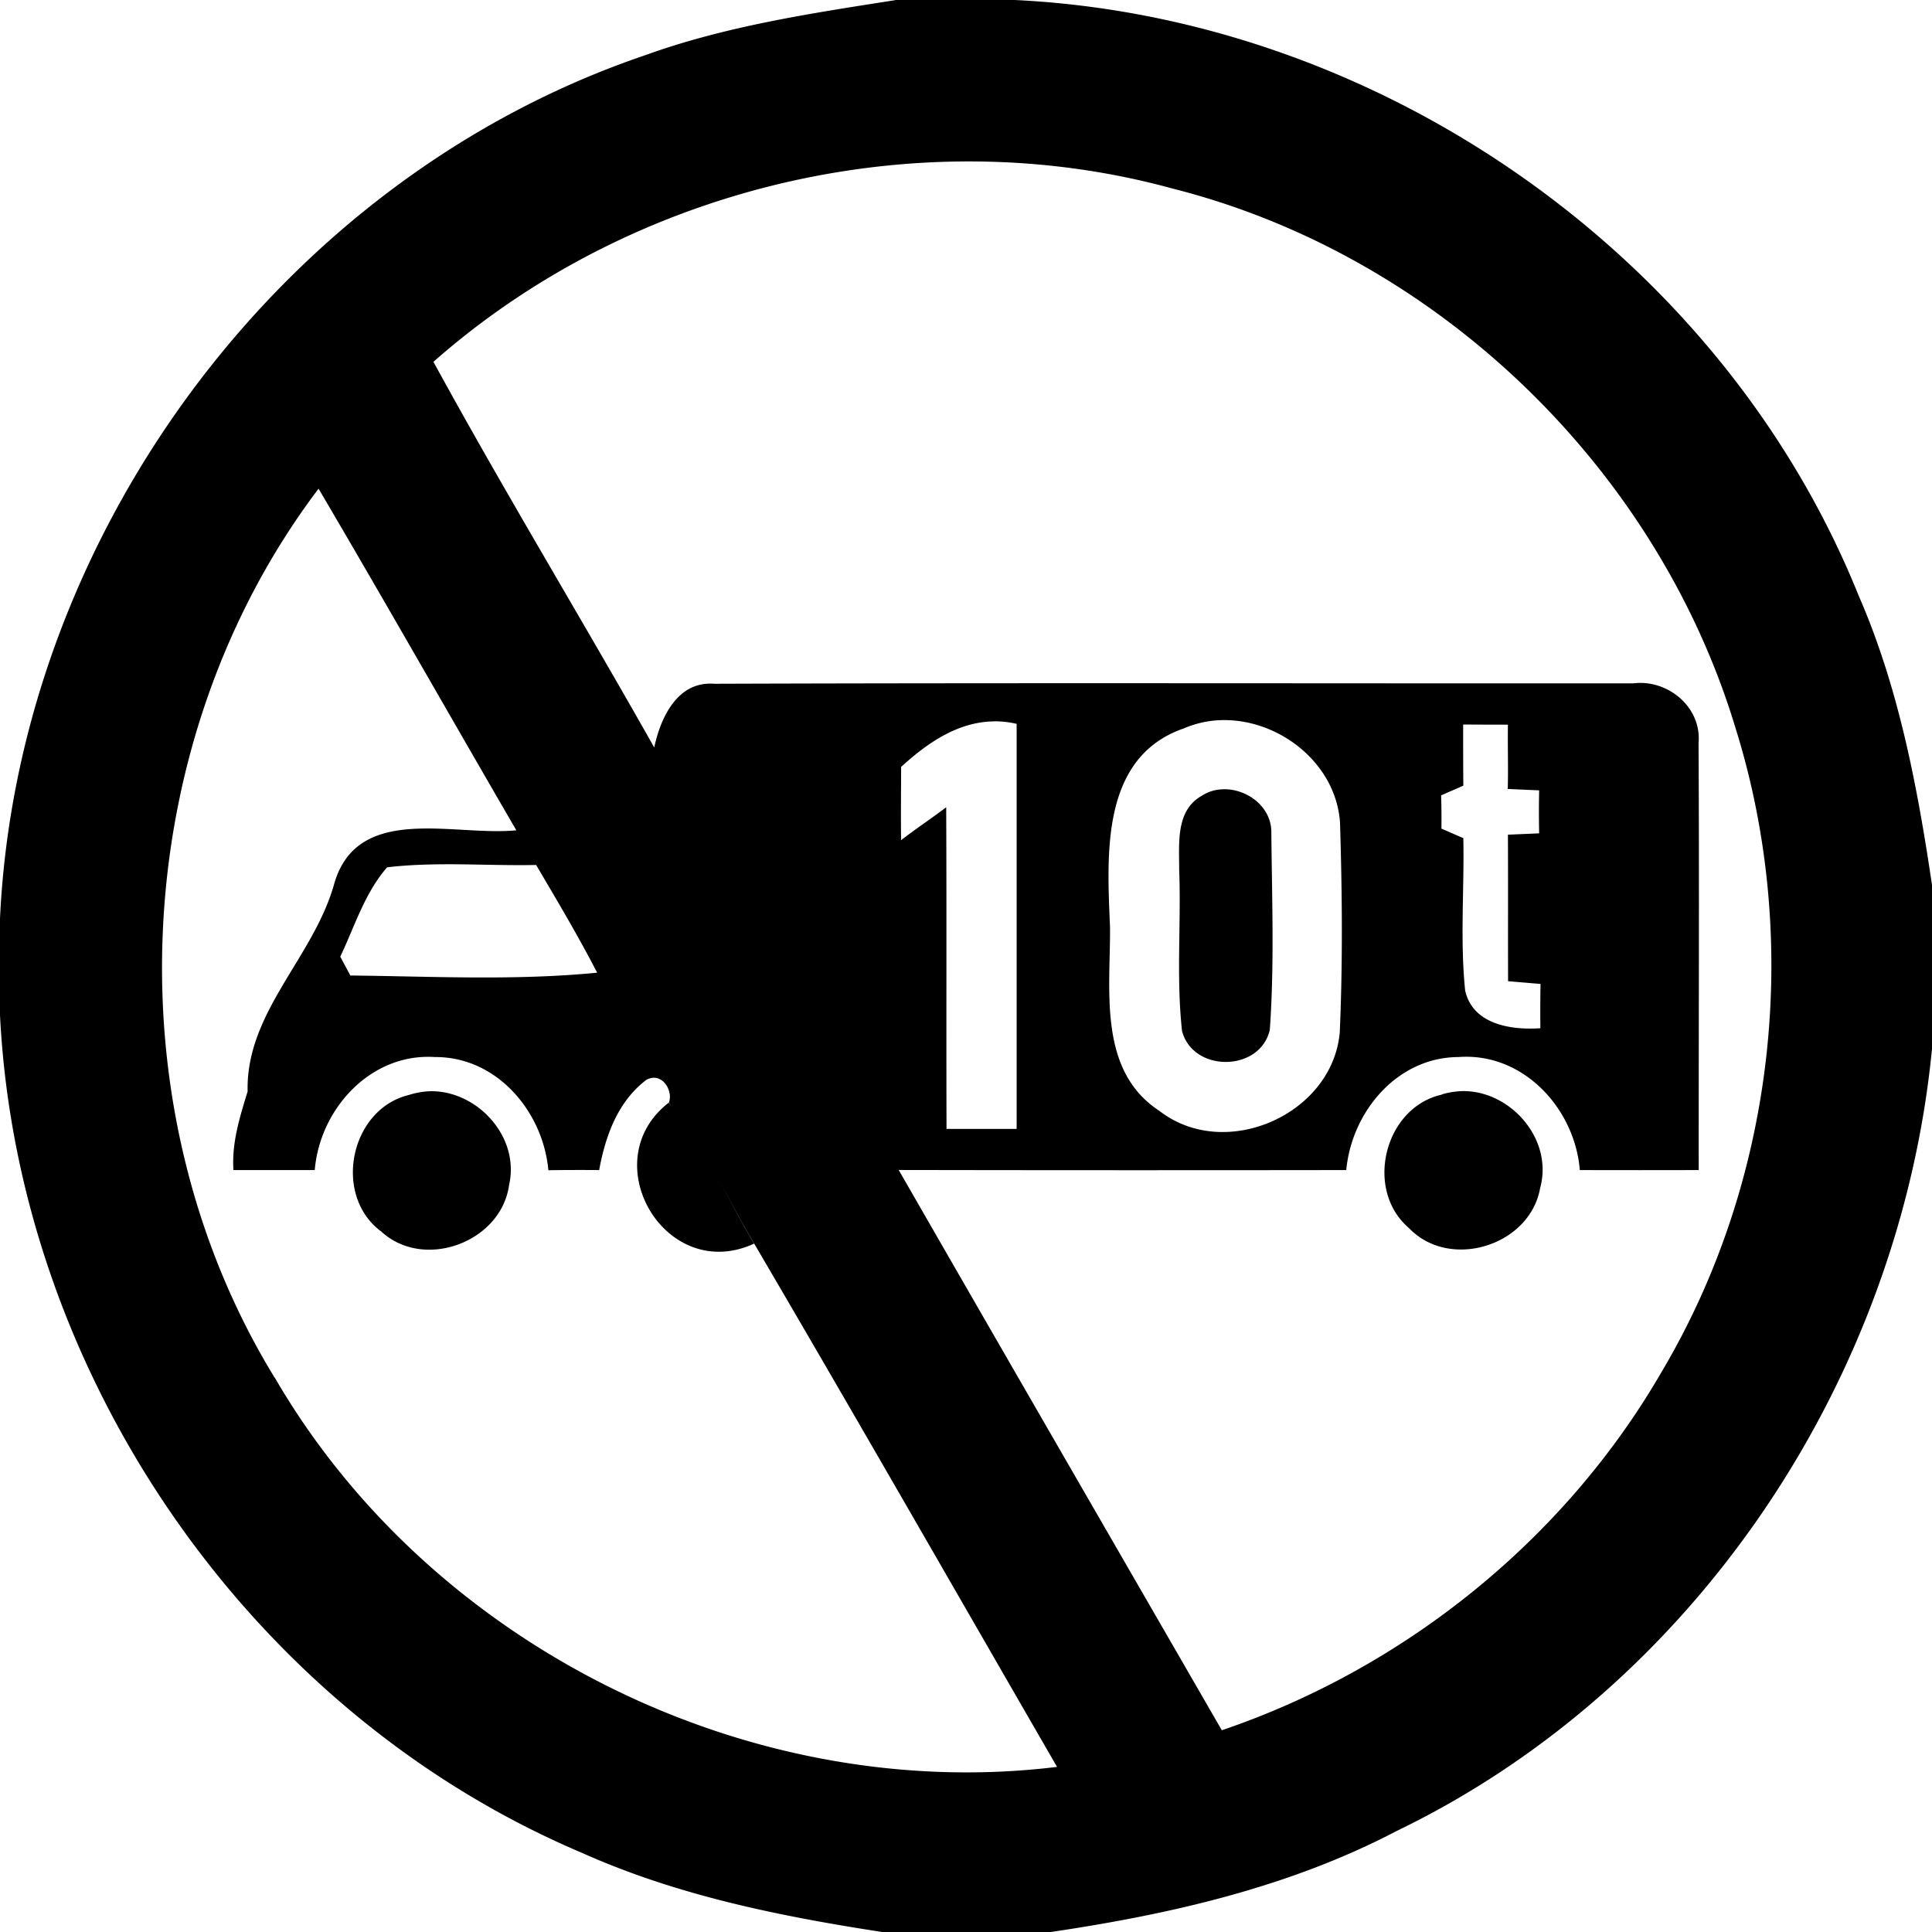 <svg xmlns="http://www.w3.org/2000/svg" width="24" height="24"><path d="M11.12 0v.002c-1.052.165-2.11.323-3.114.687C3.493 2.223.222 6.656 0 11.41v1.2c.223 4.465 3.104 8.66 7.23 10.407 1.182.53 2.46.788 3.735.984h2.082c1.484-.219 2.97-.557 4.307-1.258 3.718-1.796 6.25-5.627 6.646-9.715v-2.035c-.182-1.225-.414-2.455-.912-3.596C21.39 3.181 17.135.217 12.605 0zm1.025 2.006c.817.009 1.634.12 2.427.338 3.278.83 6.01 3.465 6.987 6.699.825 2.638.496 5.616-.916 7.996-1.204 2.083-3.19 3.682-5.465 4.455-1.339-2.32-2.68-4.639-4.014-6.96q2.78.005 5.56.001c.067-.724.632-1.402 1.395-1.404.802-.06 1.444.638 1.506 1.404q.738.002 1.477 0c-.001-1.77.008-3.537-.002-5.306.04-.445-.384-.794-.81-.74-3.806.002-7.614-.008-11.419.005-.455-.034-.664.418-.744.791-.904-1.602-1.86-3.175-2.742-4.789v-.002c1.848-1.63 4.307-2.515 6.76-2.488M3.957 6.07c.83 1.41 1.635 2.83 2.457 4.244-.772.08-1.983-.346-2.266.678-.26.911-1.095 1.585-1.072 2.567-.097.317-.199.638-.176.976h1.01c.063-.76.695-1.456 1.492-1.404.77-.005 1.344.676 1.41 1.406a27 27 0 0 1 .631-.002c.078-.424.23-.849.584-1.119.192-.109.34.13.282.281l.035.051-.037-.05c-.938.728-.039 2.257 1.06 1.751-.173-.294-.33-.598-.498-.896.168.298.327.602.5.896 1.267 2.16 2.51 4.333 3.762 6.5-3.822.468-7.788-1.509-9.719-4.838H3.41c-2.052-3.352-1.822-7.908.547-11.04m11.211 2.875c.712-.022 1.426.528 1.478 1.27.027.869.035 1.74-.003 2.61-.093 1.024-1.427 1.606-2.24.974-.767-.5-.608-1.498-.614-2.28-.035-.88-.124-2.093.895-2.464v.002q.236-.105.484-.112m-2.848.016q.15-.007.309.03v5.032h-.871c-.004-1.332.002-2.664-.004-3.996-.184.14-.377.267-.56.409-.005-.304 0-.609 0-.91.326-.298.694-.55 1.126-.565M18.176 9q.277.002.556.002c-.004.266.005.533-.002.799l.39.017a12 12 0 0 0 0 .534l-.388.017c.003.606 0 1.214.002 1.82l.403.034q-.005.274-.002.55c-.363.025-.838-.046-.934-.466-.065-.63-.01-1.264-.023-1.895l-.272-.119a9 9 0 0 0-.004-.412c.068-.031.208-.091.276-.121q-.003-.382-.002-.76m-2.973.805a.5.5 0 0 0-.28.084c-.322.185-.273.596-.275.91.026.67-.038 1.344.036 2.01.138.518.97.508 1.09-.016.058-.815.026-1.641.019-2.459-.002-.313-.298-.533-.59-.53m-9.469.933c.31.004.618.014.926.008.26.441.523.883.758 1.338-1.018.1-2.045.046-3.066.035l-.125-.234c.179-.377.304-.792.582-1.11.307-.036.616-.04.925-.037m12.438 2.817a1 1 0 0 0-.258.04v.003c-.718.157-.97 1.182-.412 1.658.505.53 1.503.222 1.63-.496.167-.607-.367-1.21-.96-1.205m-12.842.002a1 1 0 0 0-.254.047c-.73.179-.947 1.25-.338 1.697.531.487 1.49.129 1.586-.58.138-.605-.406-1.184-.994-1.164"/></svg>